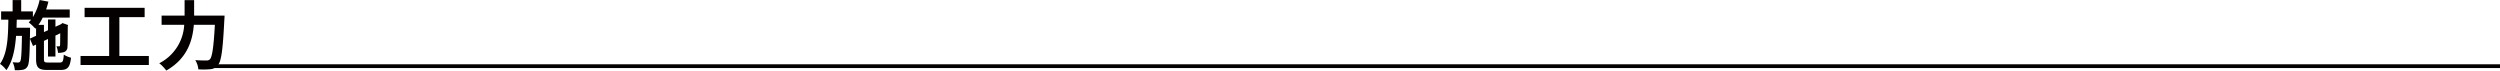 <svg id="レイヤー_1" data-name="レイヤー 1" xmlns="http://www.w3.org/2000/svg" viewBox="0 0 665.558 18.784"><defs><style>.cls-1{fill:#040000;}.cls-2{fill:none;stroke:#040000;}</style></defs><title>concept03_title01</title><path class="cls-1" d="M104.145,305.251c.78,0,.94-.339,1.06-2.1a6.551,6.551,0,0,0,1.92.82c-.259,2.5-.86,3.261-2.8,3.261h-3.5c-2.361,0-3-.64-3-2.921v-3.84l-.821.38-.82-1.94c-.08,4.9-.22,6.821-.68,7.461a1.791,1.791,0,0,1-1.28.82,10.459,10.459,0,0,1-2.06.1,5.609,5.609,0,0,0-.581-2.121,11.184,11.184,0,0,0,1.441.08.58.58,0,0,0,.58-.319c.26-.4.38-2.081.46-6.782H92.5c-.28,3.6-.92,6.842-2.58,9.122a7.081,7.081,0,0,0-1.7-1.66c1.981-2.741,2.161-7.142,2.221-11.763h-1.92v-2.2h3.06v-3.021h2.281v3.021h3.12v1.5a14.444,14.444,0,0,0,1.781-4.541l2.34.44c-.16.7-.38,1.4-.6,2.08h6.281v2.161H99.6a13,13,0,0,1-1.141,1.941h1.461v1.92l1.08-.5v-2.86h1.981v1.94l1.44-.66.08-.061.36-.259,1.48.52-.08.319c-.02,2.841-.02,4.882-.08,5.482a1.4,1.4,0,0,1-.86,1.38,4.577,4.577,0,0,1-1.661.22,5.416,5.416,0,0,0-.42-1.74c.241.02.521.02.681.02s.26-.04.279-.3c.04-.18.04-1.28.061-3.181l-1.28.6v5.581H101v-4.66l-1.08.5v4.82c0,.82.14.94,1.14.94Zm-6.321-7.121v-2.08l-.181.2a12.977,12.977,0,0,0-1.78-1.681,7.456,7.456,0,0,0,.64-.72H92.682c-.019.72-.04,1.441-.06,2.141h3.6v.9l-.04,2Z" transform="translate(-88.221 -288.608)"/><path class="cls-1" d="M127.845,303.511v2.4H109.662v-2.4h7.621V293.169h-6.541v-2.48h15.983v2.48H120v10.342Z" transform="translate(-88.221 -288.608)"/><path class="cls-1" d="M148.005,292.769s-.02.82-.06,1.14c-.4,7.962-.8,10.963-1.68,12a2.7,2.7,0,0,1-2.041,1.12,20.341,20.341,0,0,1-3.2.04,5.534,5.534,0,0,0-.82-2.46c1.26.1,2.44.1,2.96.1a1.18,1.18,0,0,0,.94-.319c.6-.621,1-3.241,1.32-9.182h-5.6c-.321,4.14-1.721,9-7.342,12.182a9.464,9.464,0,0,0-1.861-1.94,12.2,12.2,0,0,0,6.642-10.242h-6.021v-2.441h6.121v-4.121H139.9v4.121Z" transform="translate(-88.221 -288.608)"/><line class="cls-2" x1="56.255" y1="17.615" x2="665.558" y2="17.615"/></svg>